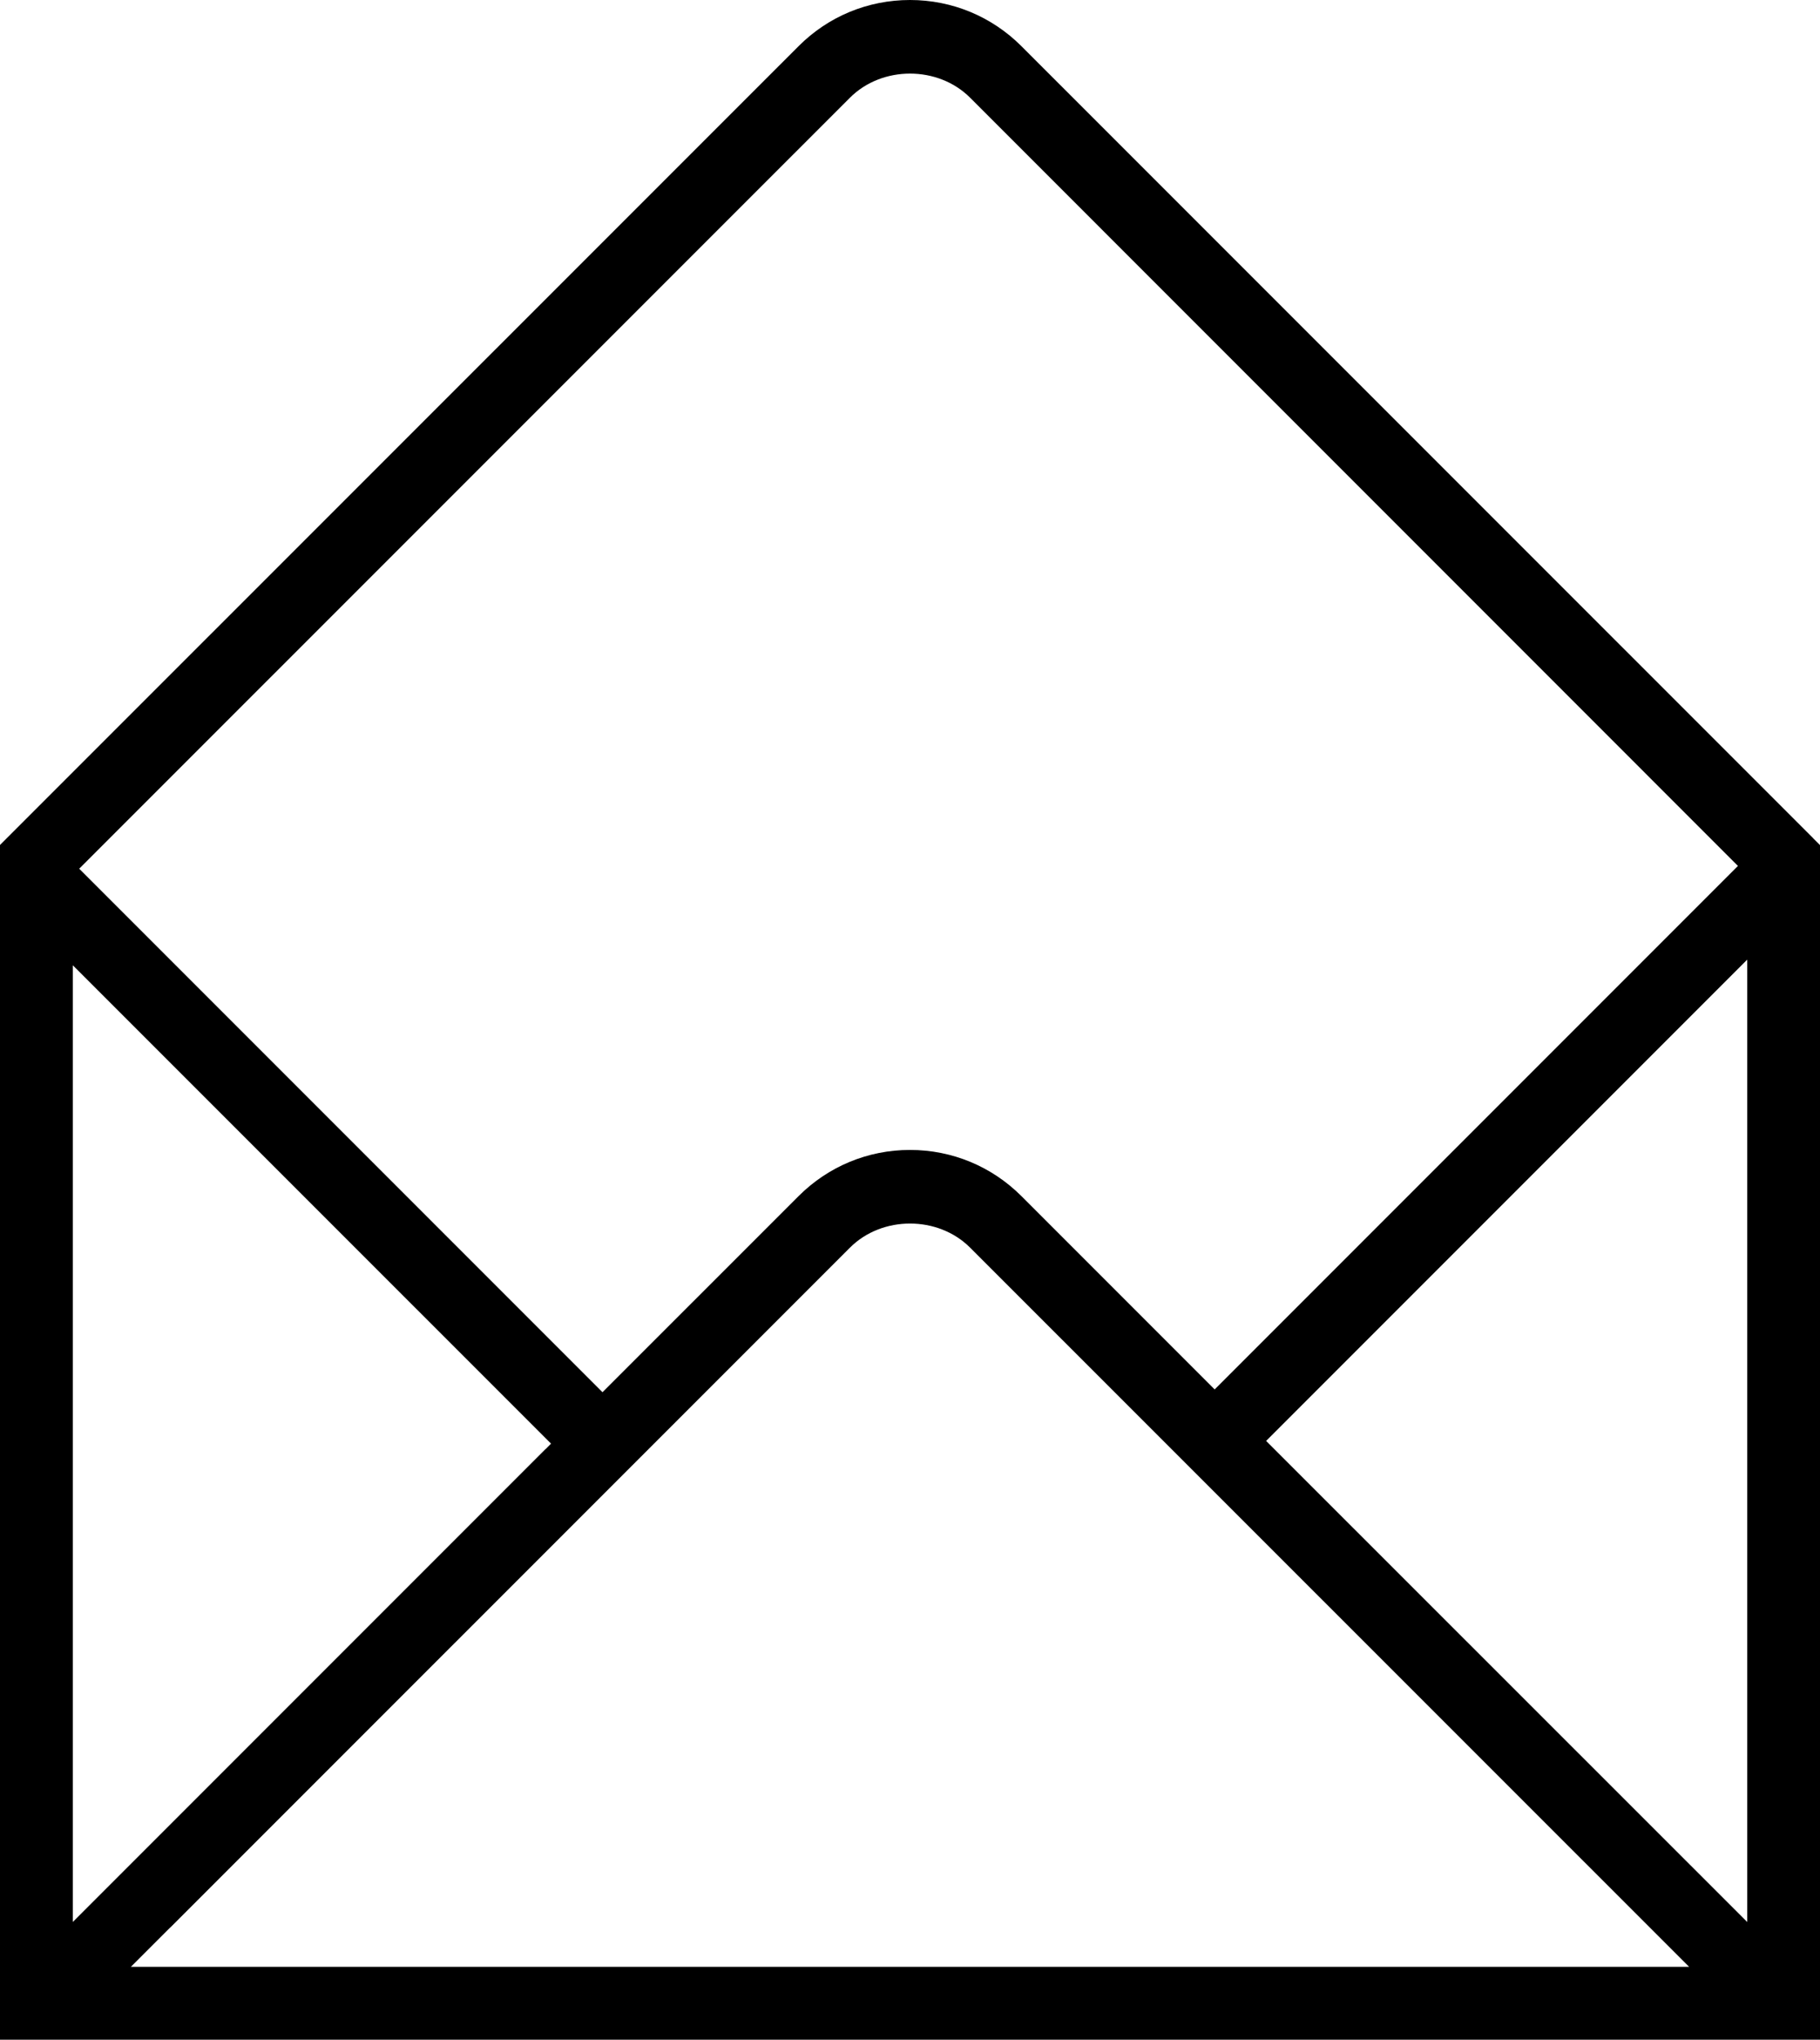 <?xml version="1.0" encoding="UTF-8"?> <svg xmlns="http://www.w3.org/2000/svg" xmlns:xlink="http://www.w3.org/1999/xlink" version="1.1" id="Слой_1" x="0px" y="0px" viewBox="0 0 666.4 746.525" style="enable-background:new 0 0 666.4 746.525;" xml:space="preserve"> <g id="icomoon-ignore"> </g> <path d="M663.925,306.8l-289.9-289.875C363.125,6.025,348.625,0,333.2,0s-29.925,6-40.825,16.925L0,309.25v437.275h666.4V309.3 l-2.475-2.475L663.925,306.8z M42.7,304.25l268.525-268.5C322.975,24,343.45,24,355.2,35.75l281.15,281.175l-191.6,191.6 L374.025,437.8c-10.9-10.9-25.4-16.925-40.825-16.925s-29.925,6.025-40.825,16.925L220.6,509.55L29,317.95L42.7,304.25L42.7,304.25z M201.75,528.375l-1.975,2l-0.025-0.025L26.675,703.425V353.3l175.1,175.075H201.75z M47.925,719.85l14.325-14.325h0.05 l248.925-248.9c11.75-11.75,32.225-11.75,43.975,0L618.475,719.85L47.925,719.85L47.925,719.85z M639.75,362.5v340.95L463.6,527.375 l176.15-176.15V362.5L639.75,362.5z"></path> </svg> 